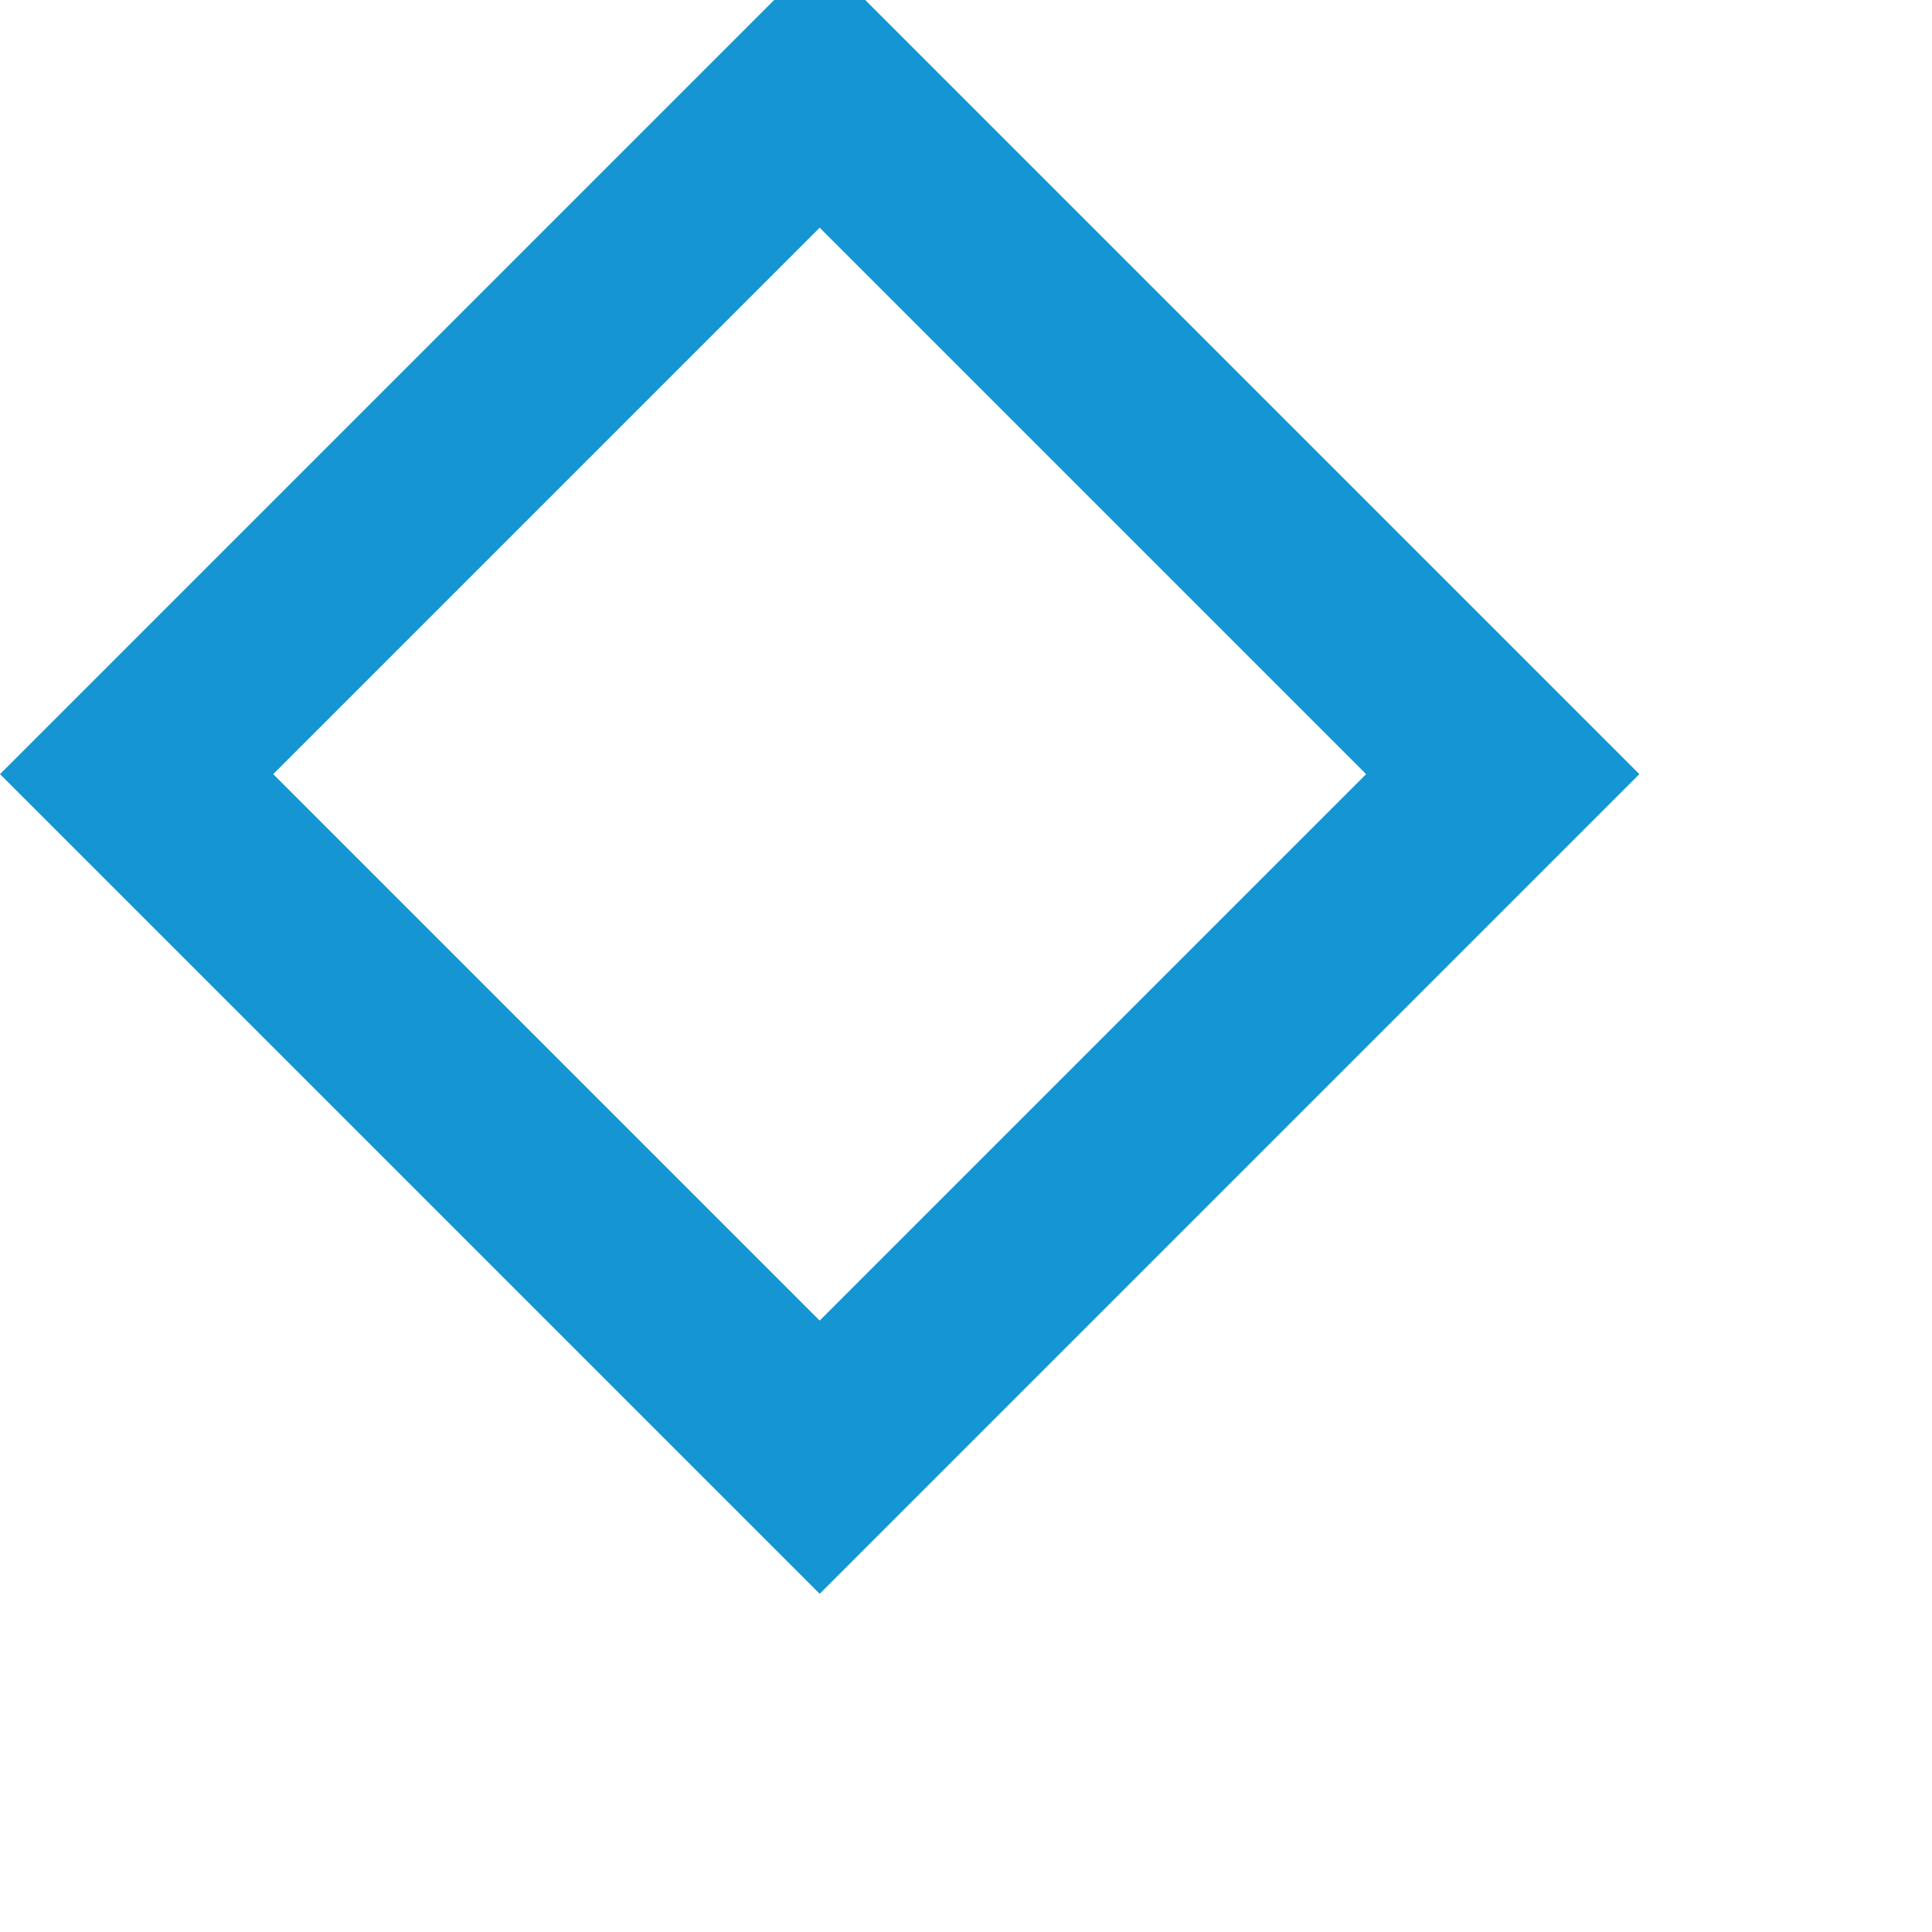 <svg  width="30px" height="30px" xmlns="http://www.w3.org/2000/svg">
  <g stroke="none" fill-rule="evenodd" height="100%" width="100%" >   
   <rect fill="none" stroke-width="3" stroke="#1595D1" x="10" y="-8" width="15" height="15" transform="rotate(45)"/>
  </g>
</svg>